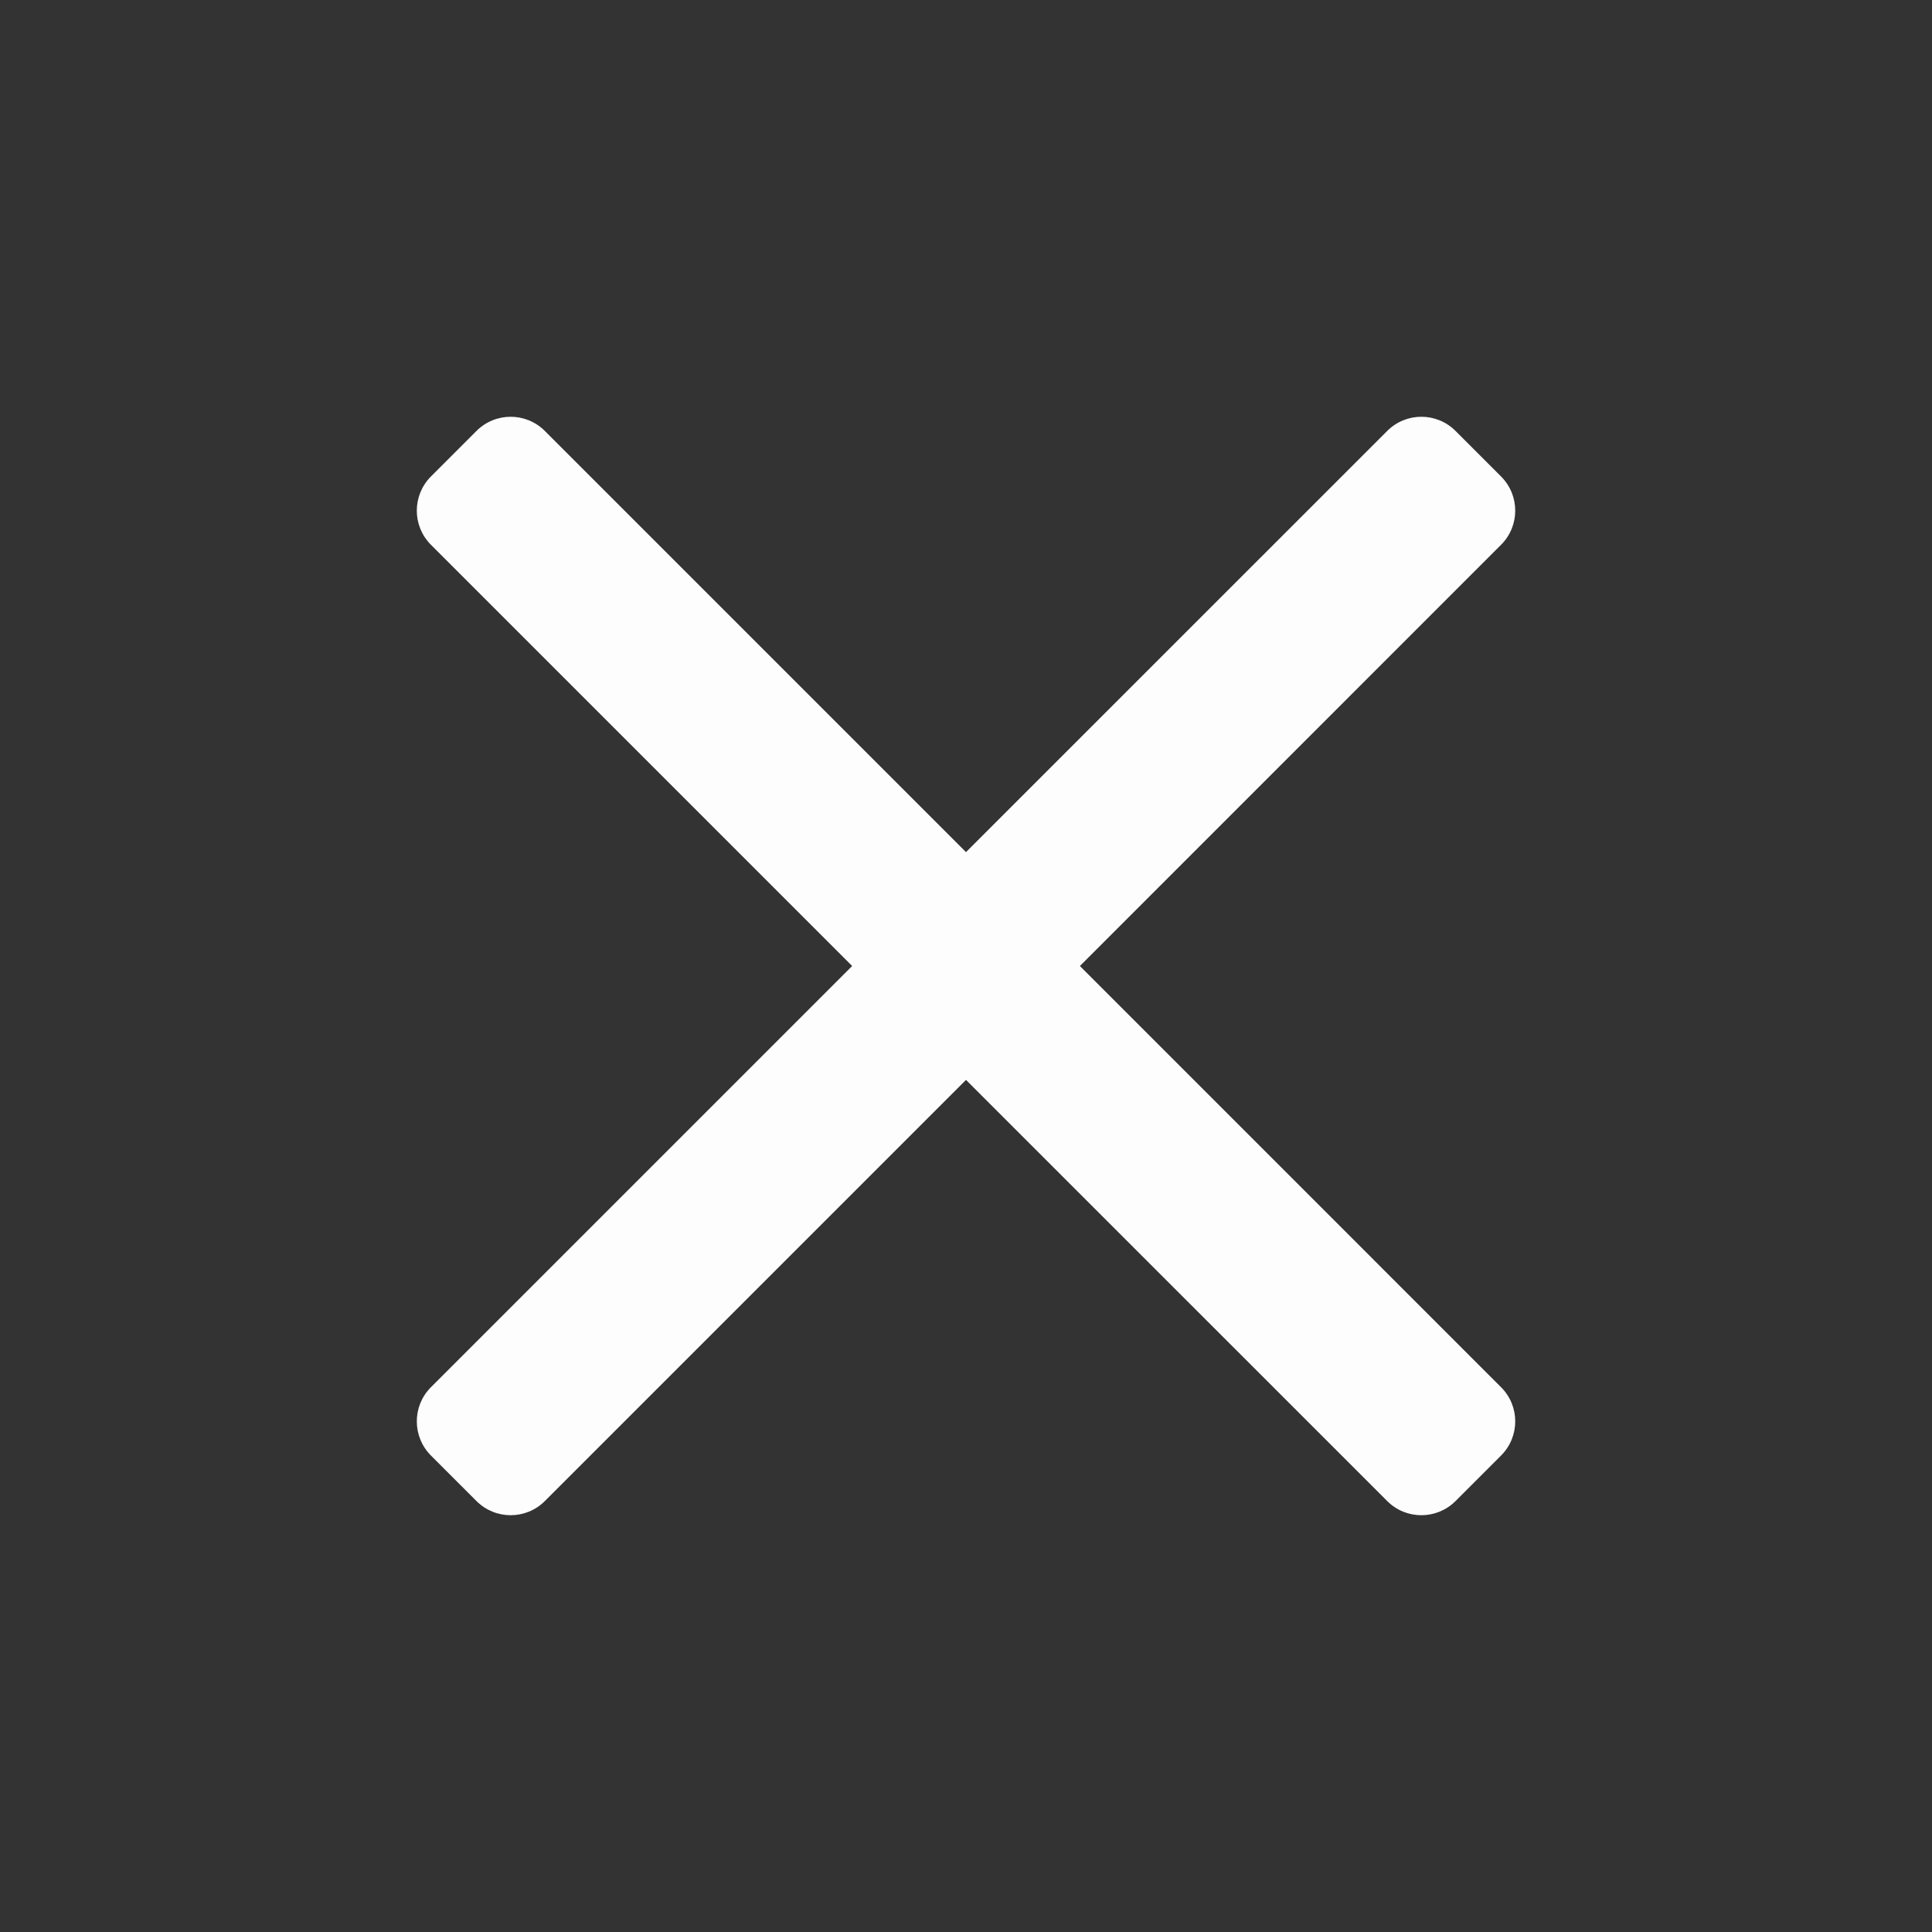 <svg width="40" height="40" viewBox="0 0 40 40" fill="none" xmlns="http://www.w3.org/2000/svg">
<rect x="0" y="0" width="40" height="40" fill="#333333" stroke="none"/>
<path d="M9.865 8.922C10.256 8.531 10.889 8.531 11.28 8.922L20 17.642L28.721 8.922C29.111 8.531 29.745 8.531 30.135 8.922L31.078 9.865C31.469 10.256 31.469 10.889 31.078 11.279L22.358 20L31.078 28.721C31.469 29.111 31.469 29.744 31.078 30.135L30.135 31.078C29.745 31.468 29.111 31.469 28.721 31.078L20 22.358L11.28 31.078C10.889 31.469 10.256 31.468 9.865 31.078L8.922 30.135C8.532 29.744 8.532 29.111 8.922 28.721L17.643 20L8.922 11.279C8.532 10.889 8.532 10.256 8.922 9.865L9.865 8.922Z" fill="#FDFDFD"/>
<mask id="mask0_4513_8314" style="mask-type:luminance" maskUnits="userSpaceOnUse" x="8" y="8" width="24" height="24">
<path d="M9.865 8.922C10.256 8.531 10.889 8.531 11.28 8.922L20 17.642L28.721 8.922C29.111 8.531 29.745 8.531 30.135 8.922L31.078 9.865C31.469 10.256 31.469 10.889 31.078 11.279L22.358 20L31.078 28.721C31.469 29.111 31.469 29.744 31.078 30.135L30.135 31.078C29.745 31.468 29.111 31.469 28.721 31.078L20 22.358L11.28 31.078C10.889 31.469 10.256 31.468 9.865 31.078L8.922 30.135C8.532 29.744 8.532 29.111 8.922 28.721L17.643 20L8.922 11.279C8.532 10.889 8.532 10.256 8.922 9.865L9.865 8.922Z" fill="white"/>
</mask>
<g mask="url(#mask0_4513_8314)">
</g>
</svg>
